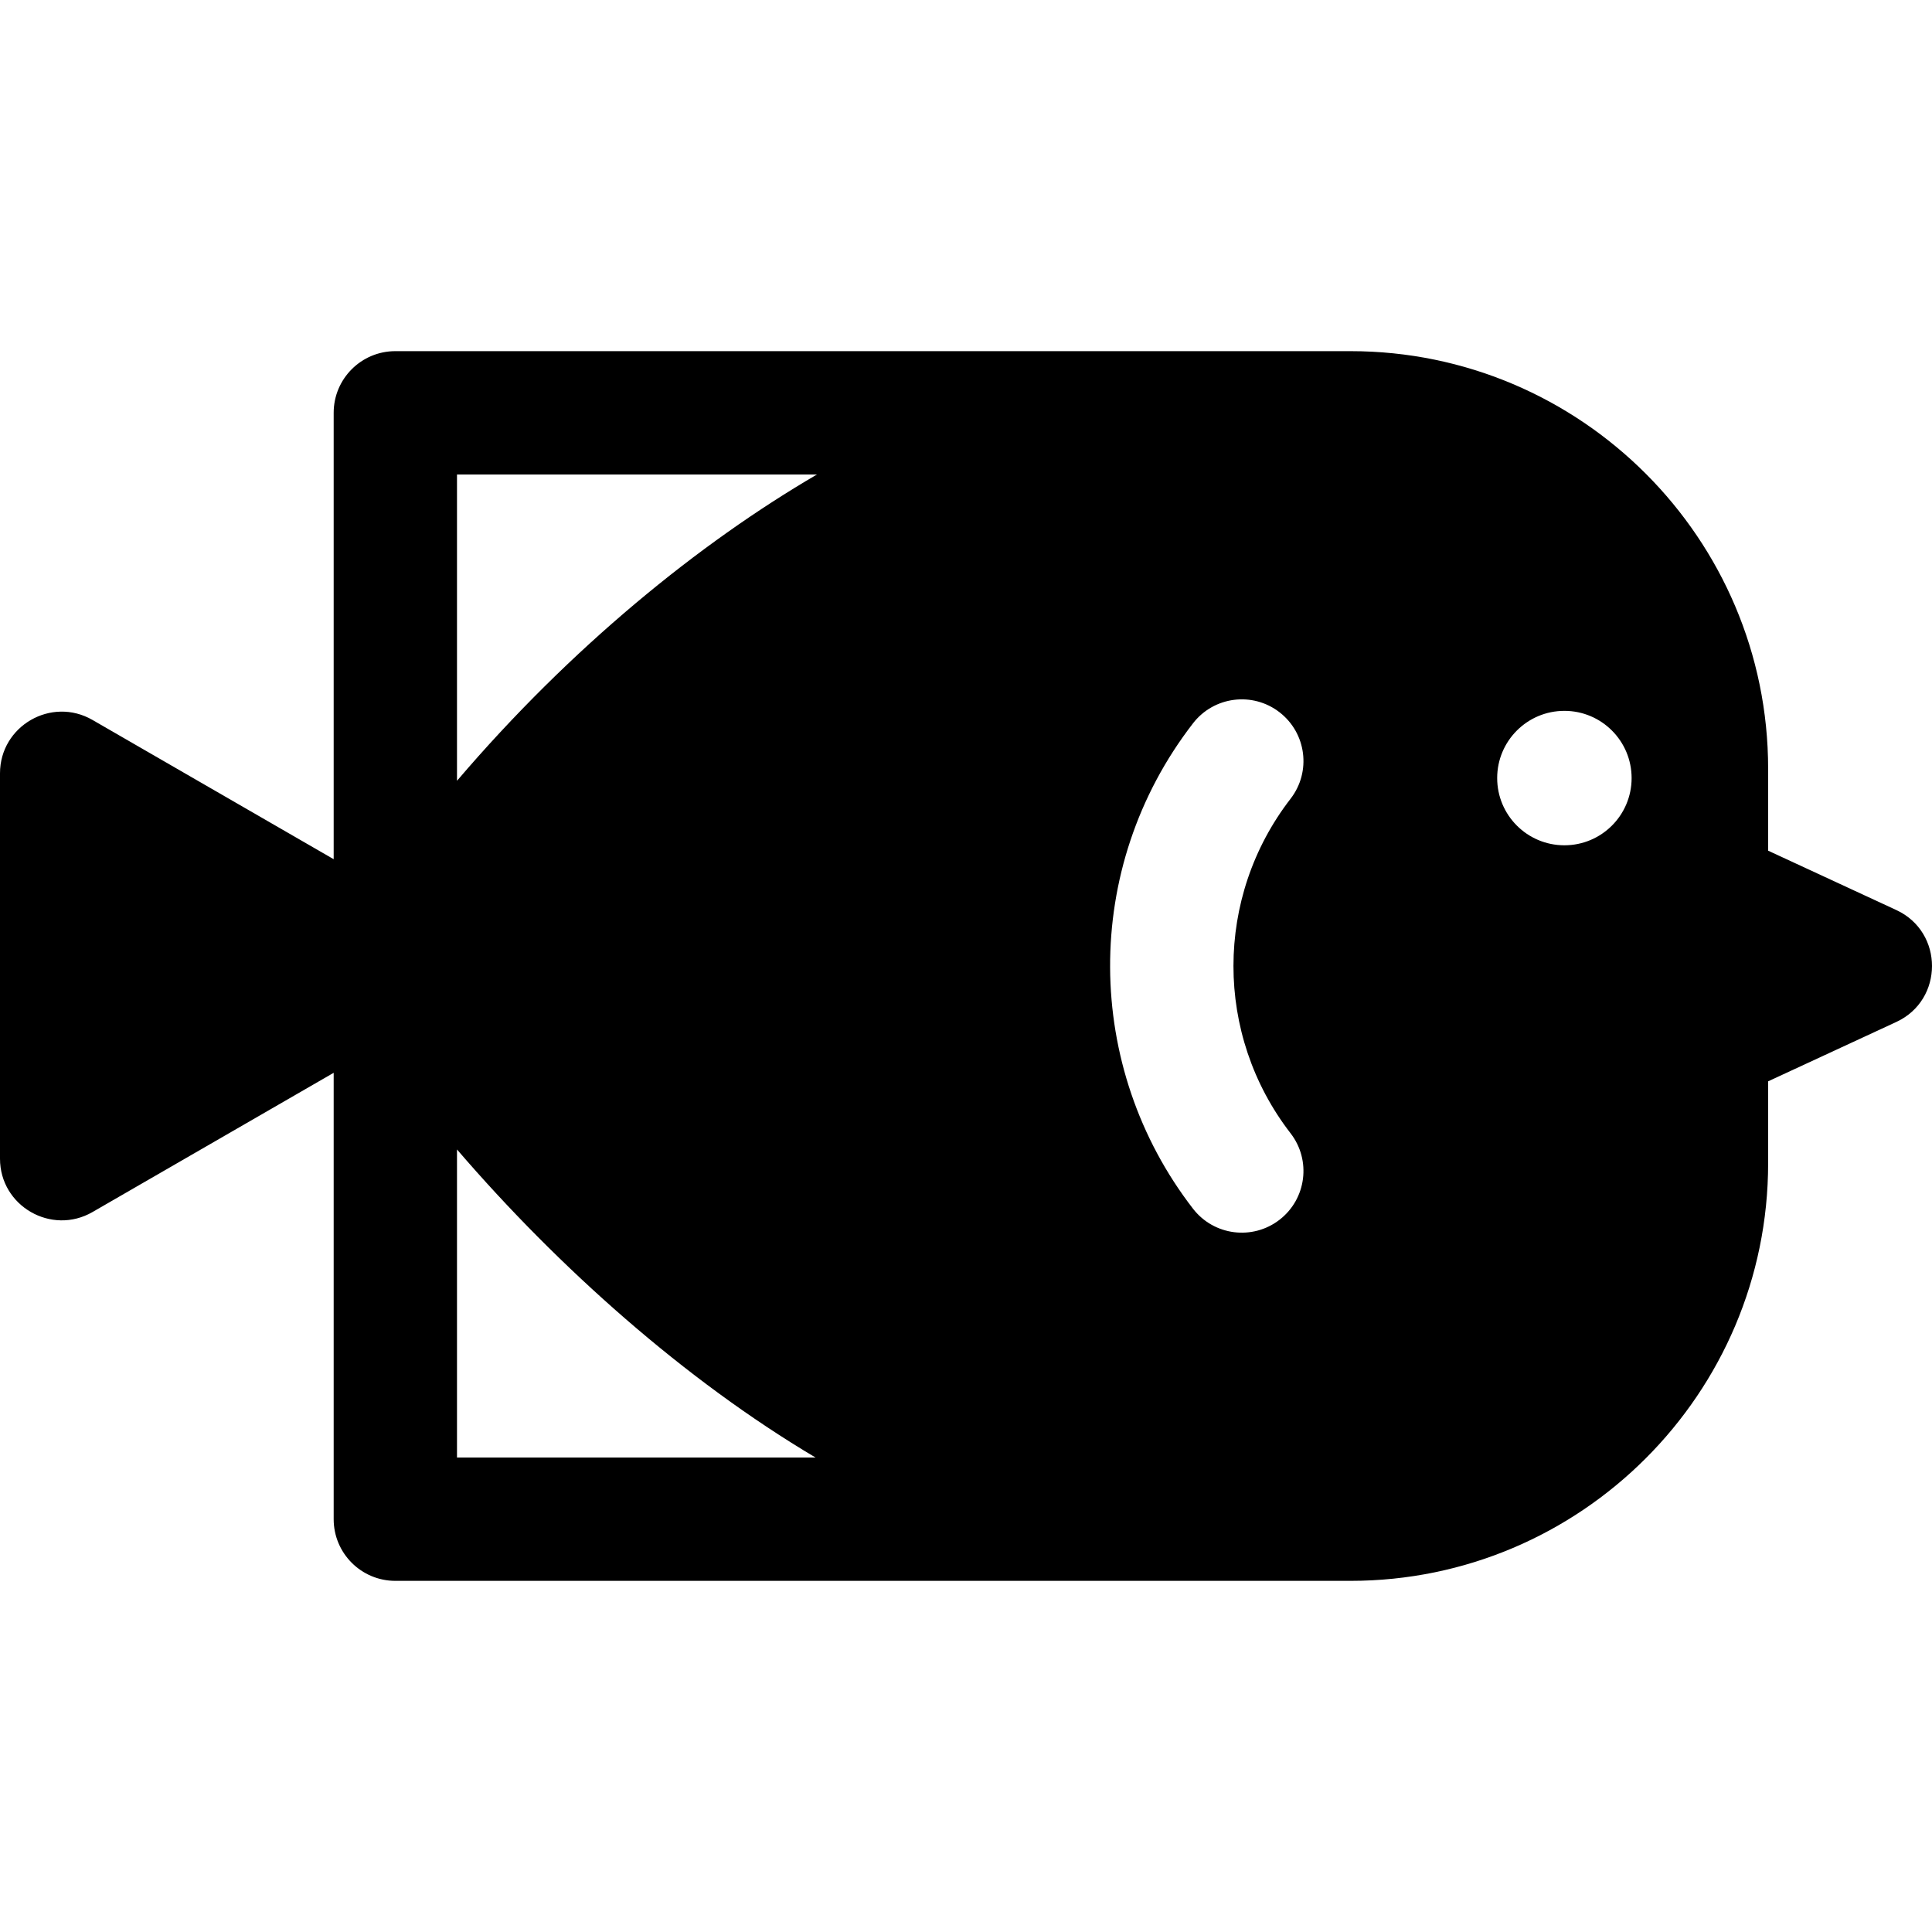 <?xml version="1.0" encoding="iso-8859-1"?>
<!-- Uploaded to: SVG Repo, www.svgrepo.com, Generator: SVG Repo Mixer Tools -->
<svg fill="#000000" height="800px" width="800px" version="1.1" id="Layer_1" xmlns="http://www.w3.org/2000/svg" xmlns:xlink="http://www.w3.org/1999/xlink" 
	 viewBox="0 0 512 512" xml:space="preserve">
<path d="M502.545,241.172l-33.972-15.733V203.72c0-61.02-49.647-110.661-110.672-110.661c-3.024,0-246.453,0-253.133,0
	c-9.025,0-16.341,7.316-16.341,16.341v118.296l-63.915-36.901C13.641,184.517,0,192.373,0,204.945v102.11
	c0,12.593,13.673,20.41,24.512,14.151l63.915-36.901v118.296c0,9.025,7.316,16.341,16.341,16.341c4.408,0,246.091,0,253.133,0
	c61.025,0,110.672-49.642,110.672-110.661v-21.719l33.972-15.733C515.148,264.992,515.156,247.014,502.545,241.172z
	 M121.109,386.261V304.62c26.952,31.355,60.424,61.11,95.015,81.641H121.109z M121.109,206.92v-81.179h95.401
	C185.349,143.924,151.293,171.537,121.109,206.92z M339.086,323.253c-7.139,5.521-17.402,4.211-22.923-2.928
	c-28.892-37.356-29.701-90.237-0.002-128.642c5.521-7.14,15.785-8.452,22.923-2.93c7.14,5.521,8.452,15.784,2.93,22.923
	c-20.157,26.066-20.205,62.531,0,88.655C347.536,307.469,346.225,317.732,339.086,323.253z M414.566,224.011
	c-9.838-0.009-17.806-7.991-17.798-17.829c0.009-9.838,7.991-17.806,17.829-17.798s17.806,7.991,17.798,17.829
	C432.387,216.052,424.403,224.02,414.566,224.011z"/>
</svg>